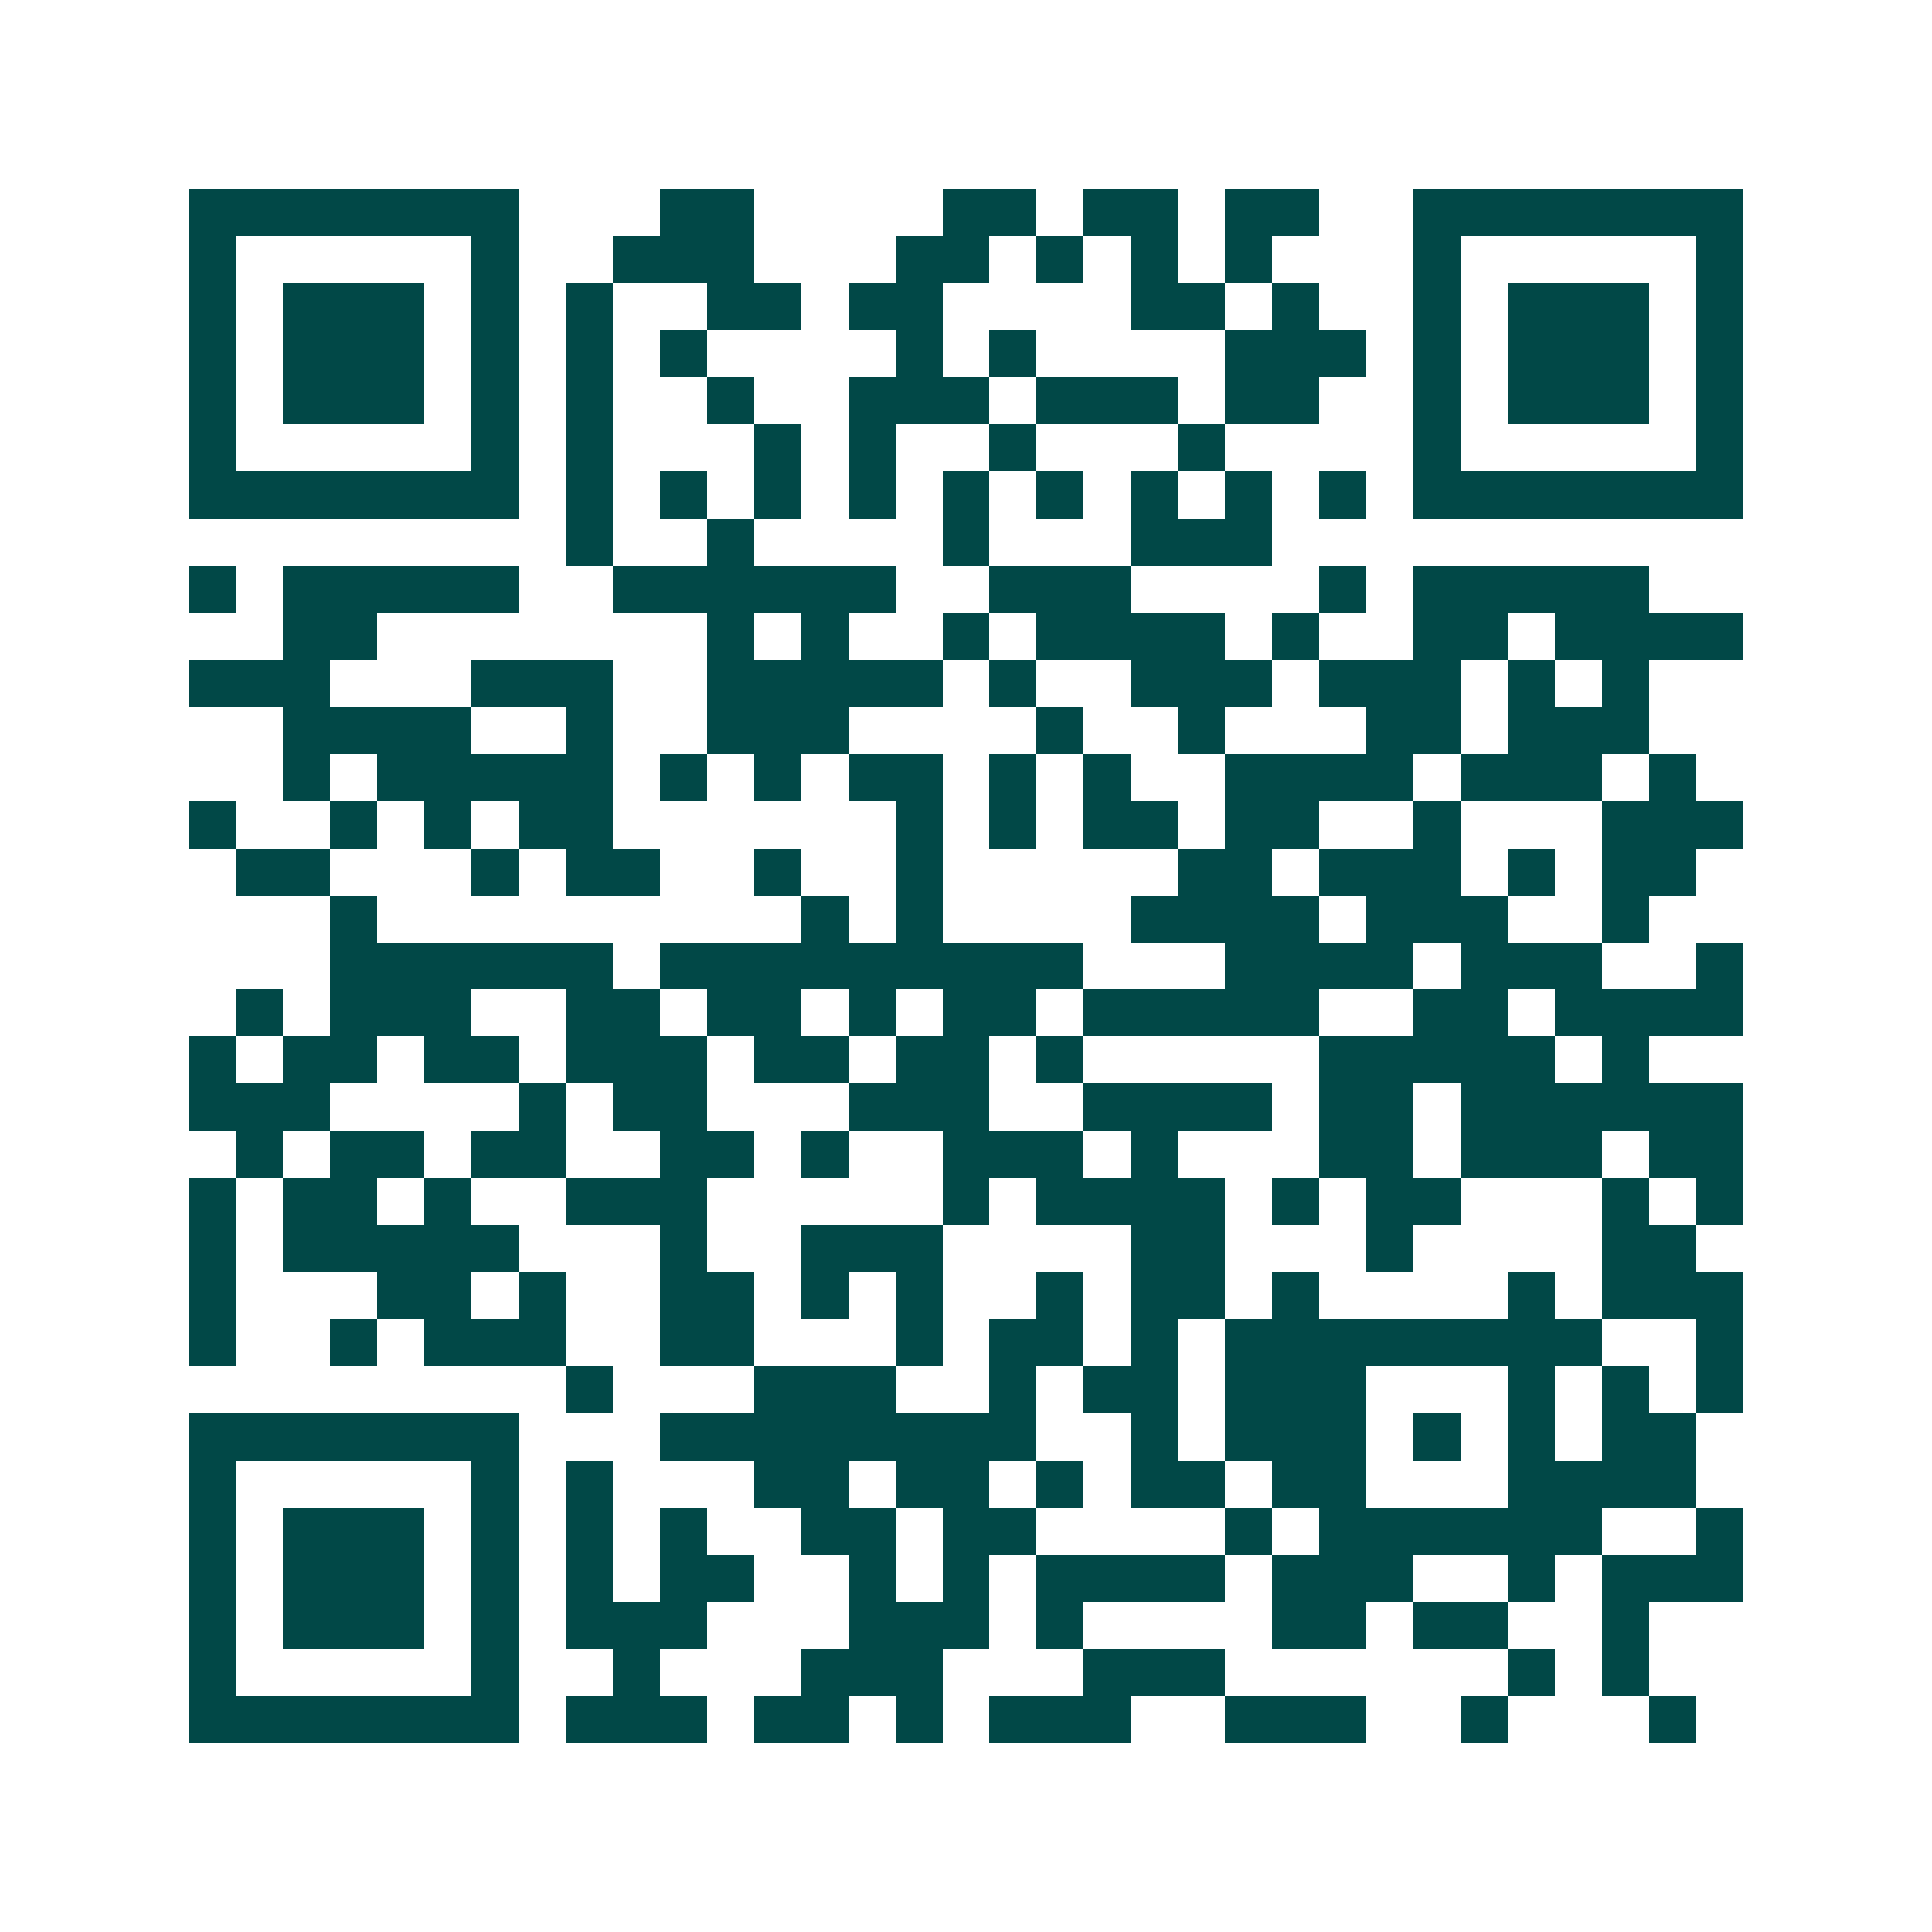 <svg xmlns="http://www.w3.org/2000/svg" width="200" height="200" viewBox="0 0 41 41" shape-rendering="crispEdges"><path fill="#ffffff" d="M0 0h41v41H0z"/><path stroke="#014847" d="M4 4.5h7m3 0h2m4 0h2m1 0h2m1 0h2m2 0h7M4 5.5h1m5 0h1m2 0h3m3 0h2m1 0h1m1 0h1m1 0h1m3 0h1m5 0h1M4 6.5h1m1 0h3m1 0h1m1 0h1m2 0h2m1 0h2m4 0h2m1 0h1m2 0h1m1 0h3m1 0h1M4 7.5h1m1 0h3m1 0h1m1 0h1m1 0h1m4 0h1m1 0h1m4 0h3m1 0h1m1 0h3m1 0h1M4 8.5h1m1 0h3m1 0h1m1 0h1m2 0h1m2 0h3m1 0h3m1 0h2m2 0h1m1 0h3m1 0h1M4 9.5h1m5 0h1m1 0h1m3 0h1m1 0h1m2 0h1m3 0h1m4 0h1m5 0h1M4 10.5h7m1 0h1m1 0h1m1 0h1m1 0h1m1 0h1m1 0h1m1 0h1m1 0h1m1 0h1m1 0h7M12 11.5h1m2 0h1m4 0h1m3 0h3M4 12.5h1m1 0h5m2 0h6m2 0h3m4 0h1m1 0h5M6 13.5h2m7 0h1m1 0h1m2 0h1m1 0h4m1 0h1m2 0h2m1 0h4M4 14.5h3m3 0h3m2 0h5m1 0h1m2 0h3m1 0h3m1 0h1m1 0h1M6 15.5h4m2 0h1m2 0h3m4 0h1m2 0h1m3 0h2m1 0h3M6 16.5h1m1 0h5m1 0h1m1 0h1m1 0h2m1 0h1m1 0h1m2 0h4m1 0h3m1 0h1M4 17.5h1m2 0h1m1 0h1m1 0h2m6 0h1m1 0h1m1 0h2m1 0h2m2 0h1m3 0h3M5 18.5h2m3 0h1m1 0h2m2 0h1m2 0h1m5 0h2m1 0h3m1 0h1m1 0h2M7 19.5h1m9 0h1m1 0h1m4 0h4m1 0h3m2 0h1M7 20.5h6m1 0h9m3 0h4m1 0h3m2 0h1M5 21.5h1m1 0h3m2 0h2m1 0h2m1 0h1m1 0h2m1 0h5m2 0h2m1 0h4M4 22.5h1m1 0h2m1 0h2m1 0h3m1 0h2m1 0h2m1 0h1m5 0h5m1 0h1M4 23.5h3m4 0h1m1 0h2m3 0h3m2 0h4m1 0h2m1 0h6M5 24.5h1m1 0h2m1 0h2m2 0h2m1 0h1m2 0h3m1 0h1m3 0h2m1 0h3m1 0h2M4 25.5h1m1 0h2m1 0h1m2 0h3m5 0h1m1 0h4m1 0h1m1 0h2m3 0h1m1 0h1M4 26.5h1m1 0h5m3 0h1m2 0h3m4 0h2m3 0h1m4 0h2M4 27.5h1m3 0h2m1 0h1m2 0h2m1 0h1m1 0h1m2 0h1m1 0h2m1 0h1m4 0h1m1 0h3M4 28.5h1m2 0h1m1 0h3m2 0h2m3 0h1m1 0h2m1 0h1m1 0h8m2 0h1M12 29.5h1m3 0h3m2 0h1m1 0h2m1 0h3m3 0h1m1 0h1m1 0h1M4 30.5h7m3 0h8m2 0h1m1 0h3m1 0h1m1 0h1m1 0h2M4 31.5h1m5 0h1m1 0h1m3 0h2m1 0h2m1 0h1m1 0h2m1 0h2m3 0h4M4 32.5h1m1 0h3m1 0h1m1 0h1m1 0h1m2 0h2m1 0h2m4 0h1m1 0h6m2 0h1M4 33.5h1m1 0h3m1 0h1m1 0h1m1 0h2m2 0h1m1 0h1m1 0h4m1 0h3m2 0h1m1 0h3M4 34.5h1m1 0h3m1 0h1m1 0h3m3 0h3m1 0h1m4 0h2m1 0h2m2 0h1M4 35.5h1m5 0h1m2 0h1m3 0h3m3 0h3m6 0h1m1 0h1M4 36.5h7m1 0h3m1 0h2m1 0h1m1 0h3m2 0h3m2 0h1m3 0h1"/></svg>
